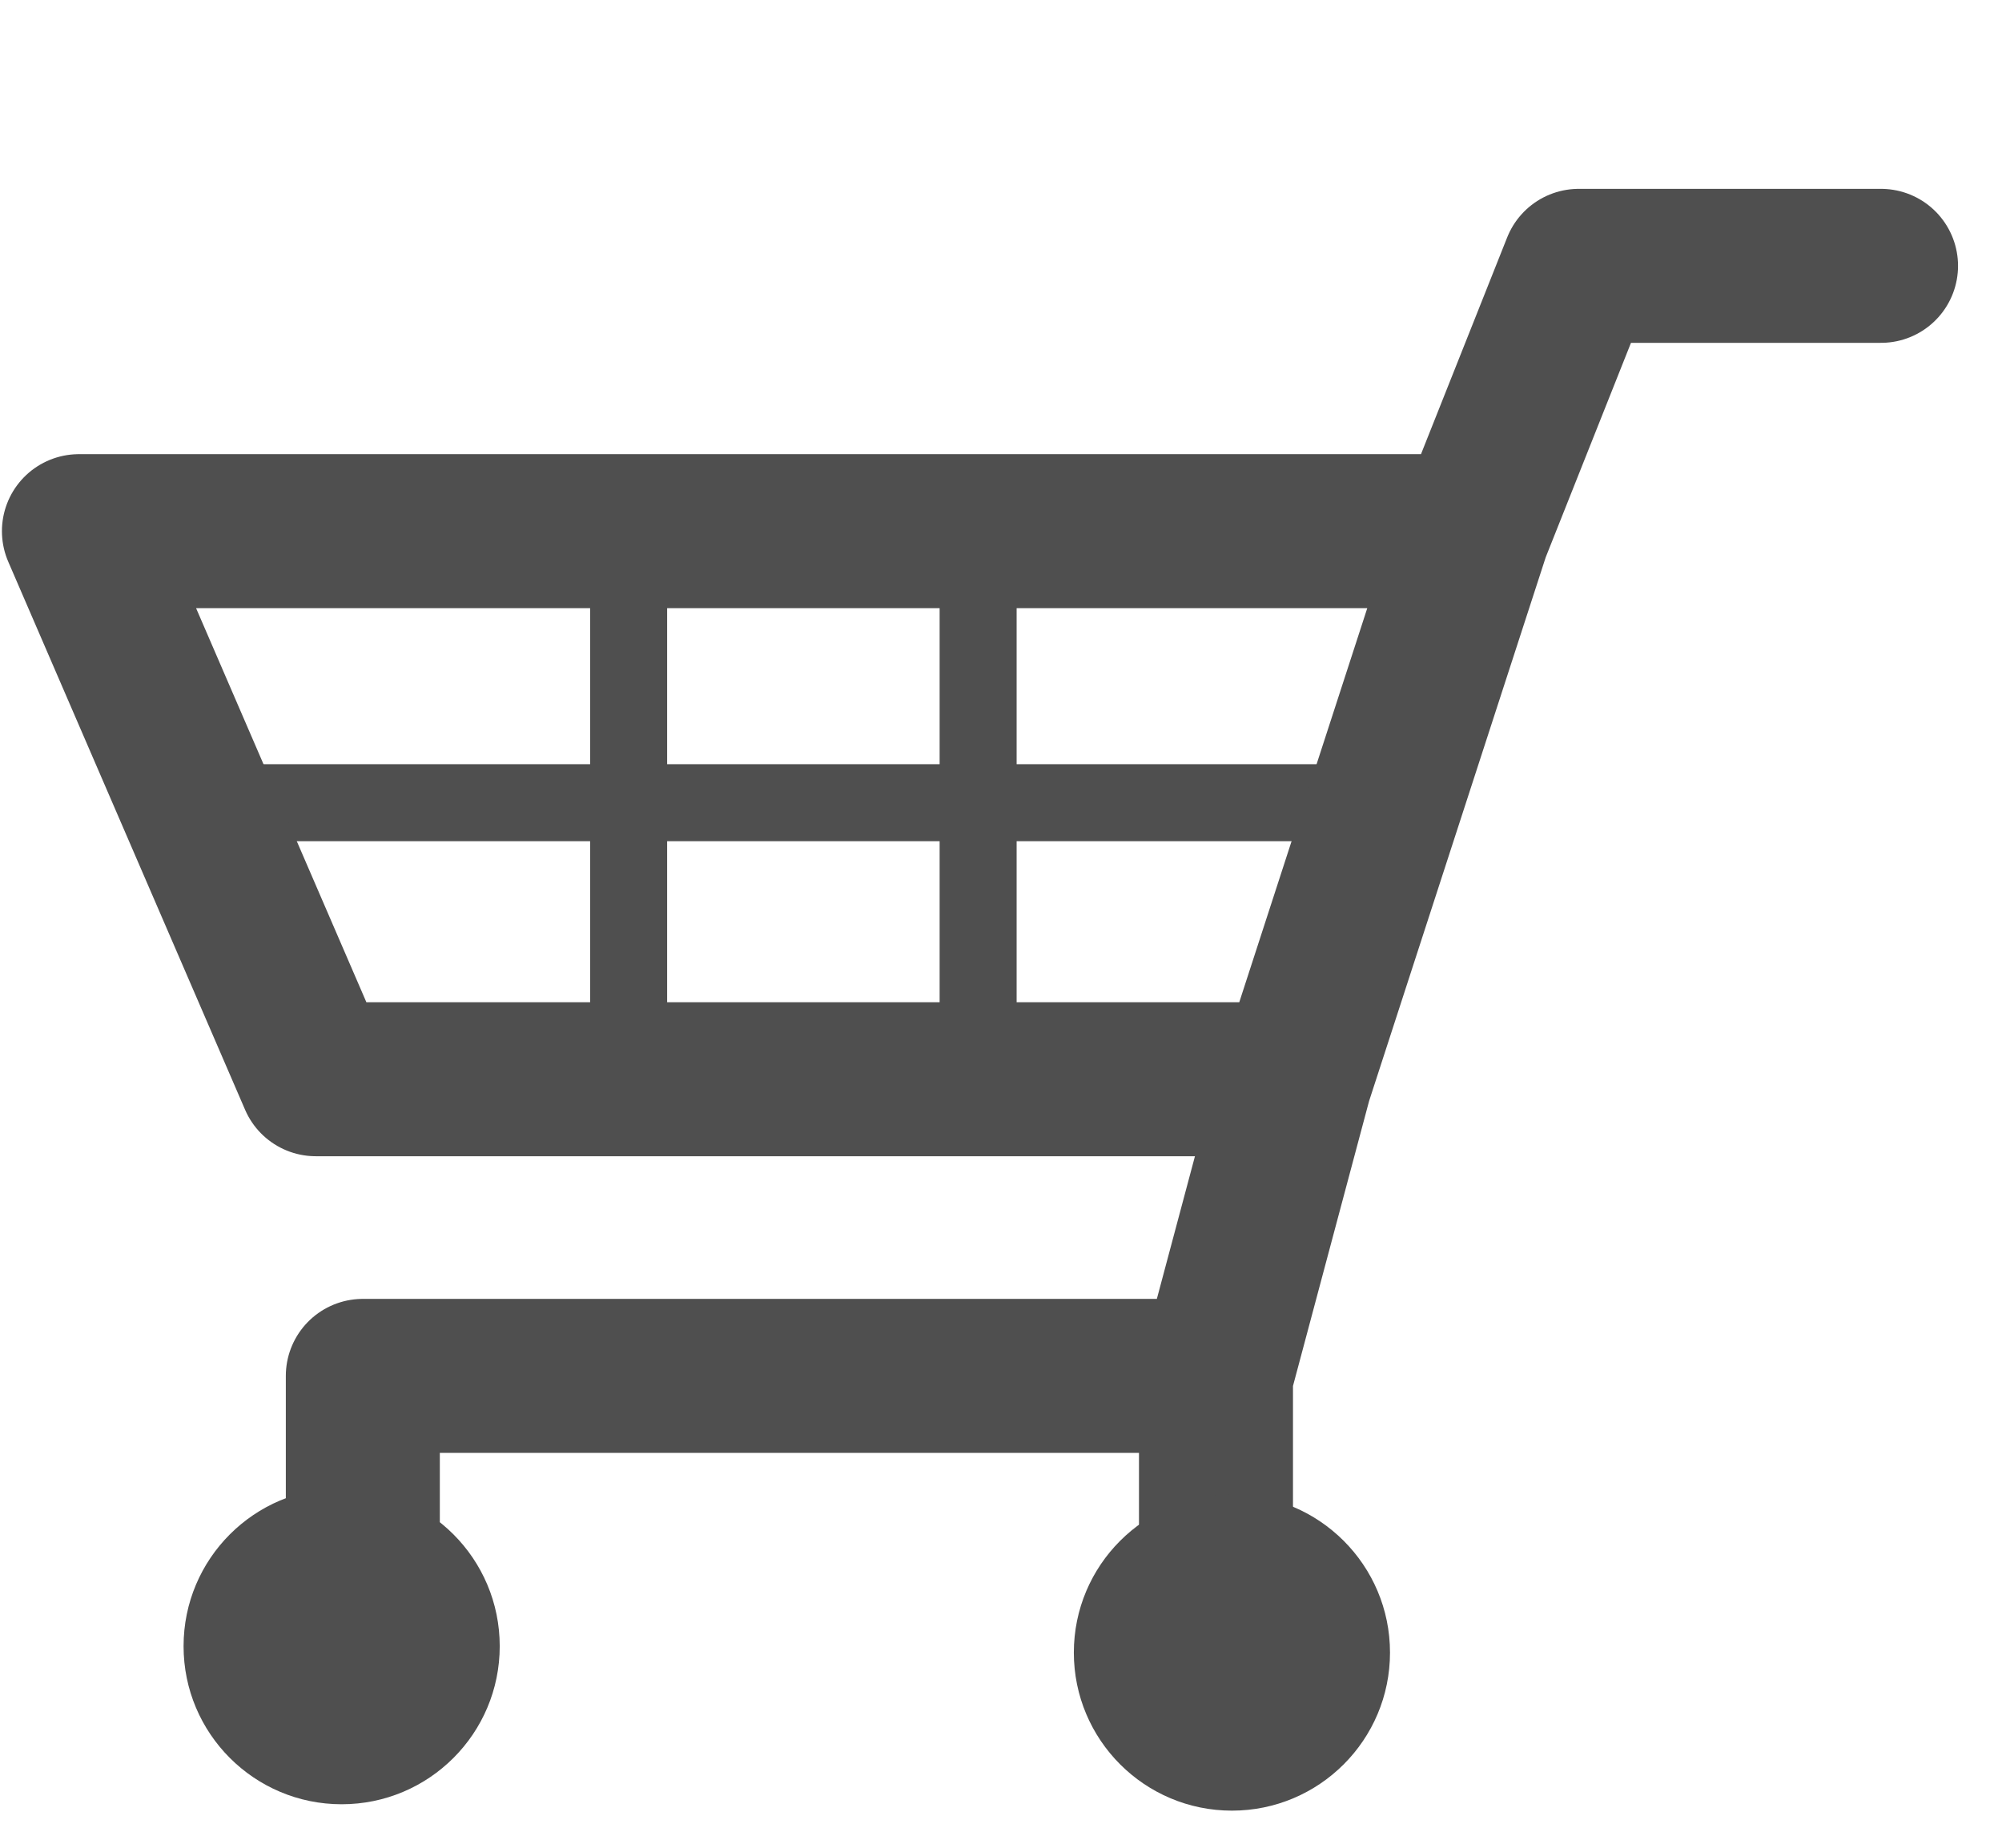 <svg width="26" height="24" viewBox="0 0 26 24" fill="none" xmlns="http://www.w3.org/2000/svg">
<path d="M8.164 7.021V13.688M12.703 7.021V13.688" stroke="#4F4F4F"/>
<path d="M2.629 10.426H17.807" stroke="#4F4F4F"/>
<path d="M24.429 3.453H20.503L19.133 6.899L16.821 14.018M15.792 17.871V20.291M15.792 17.871H4.712V20.291M15.792 17.871L16.821 14.018M18.627 6.899H15.006H10.361H5.715H1.571H1.025L4.101 14.018H16.821" stroke="#4F4F4F" stroke-width="2" stroke-linecap="round" stroke-linejoin="round"/>
<path d="M6.49 21.382C6.49 22.516 5.571 23.435 4.437 23.435C3.303 23.435 2.384 22.516 2.384 21.382C2.384 20.247 3.303 19.328 4.437 19.328C5.571 19.328 6.49 20.247 6.49 21.382Z" fill="#4F4F4F"/>
<circle cx="15.999" cy="21.465" r="2.053" fill="#4F4F4F"/>
</svg>
